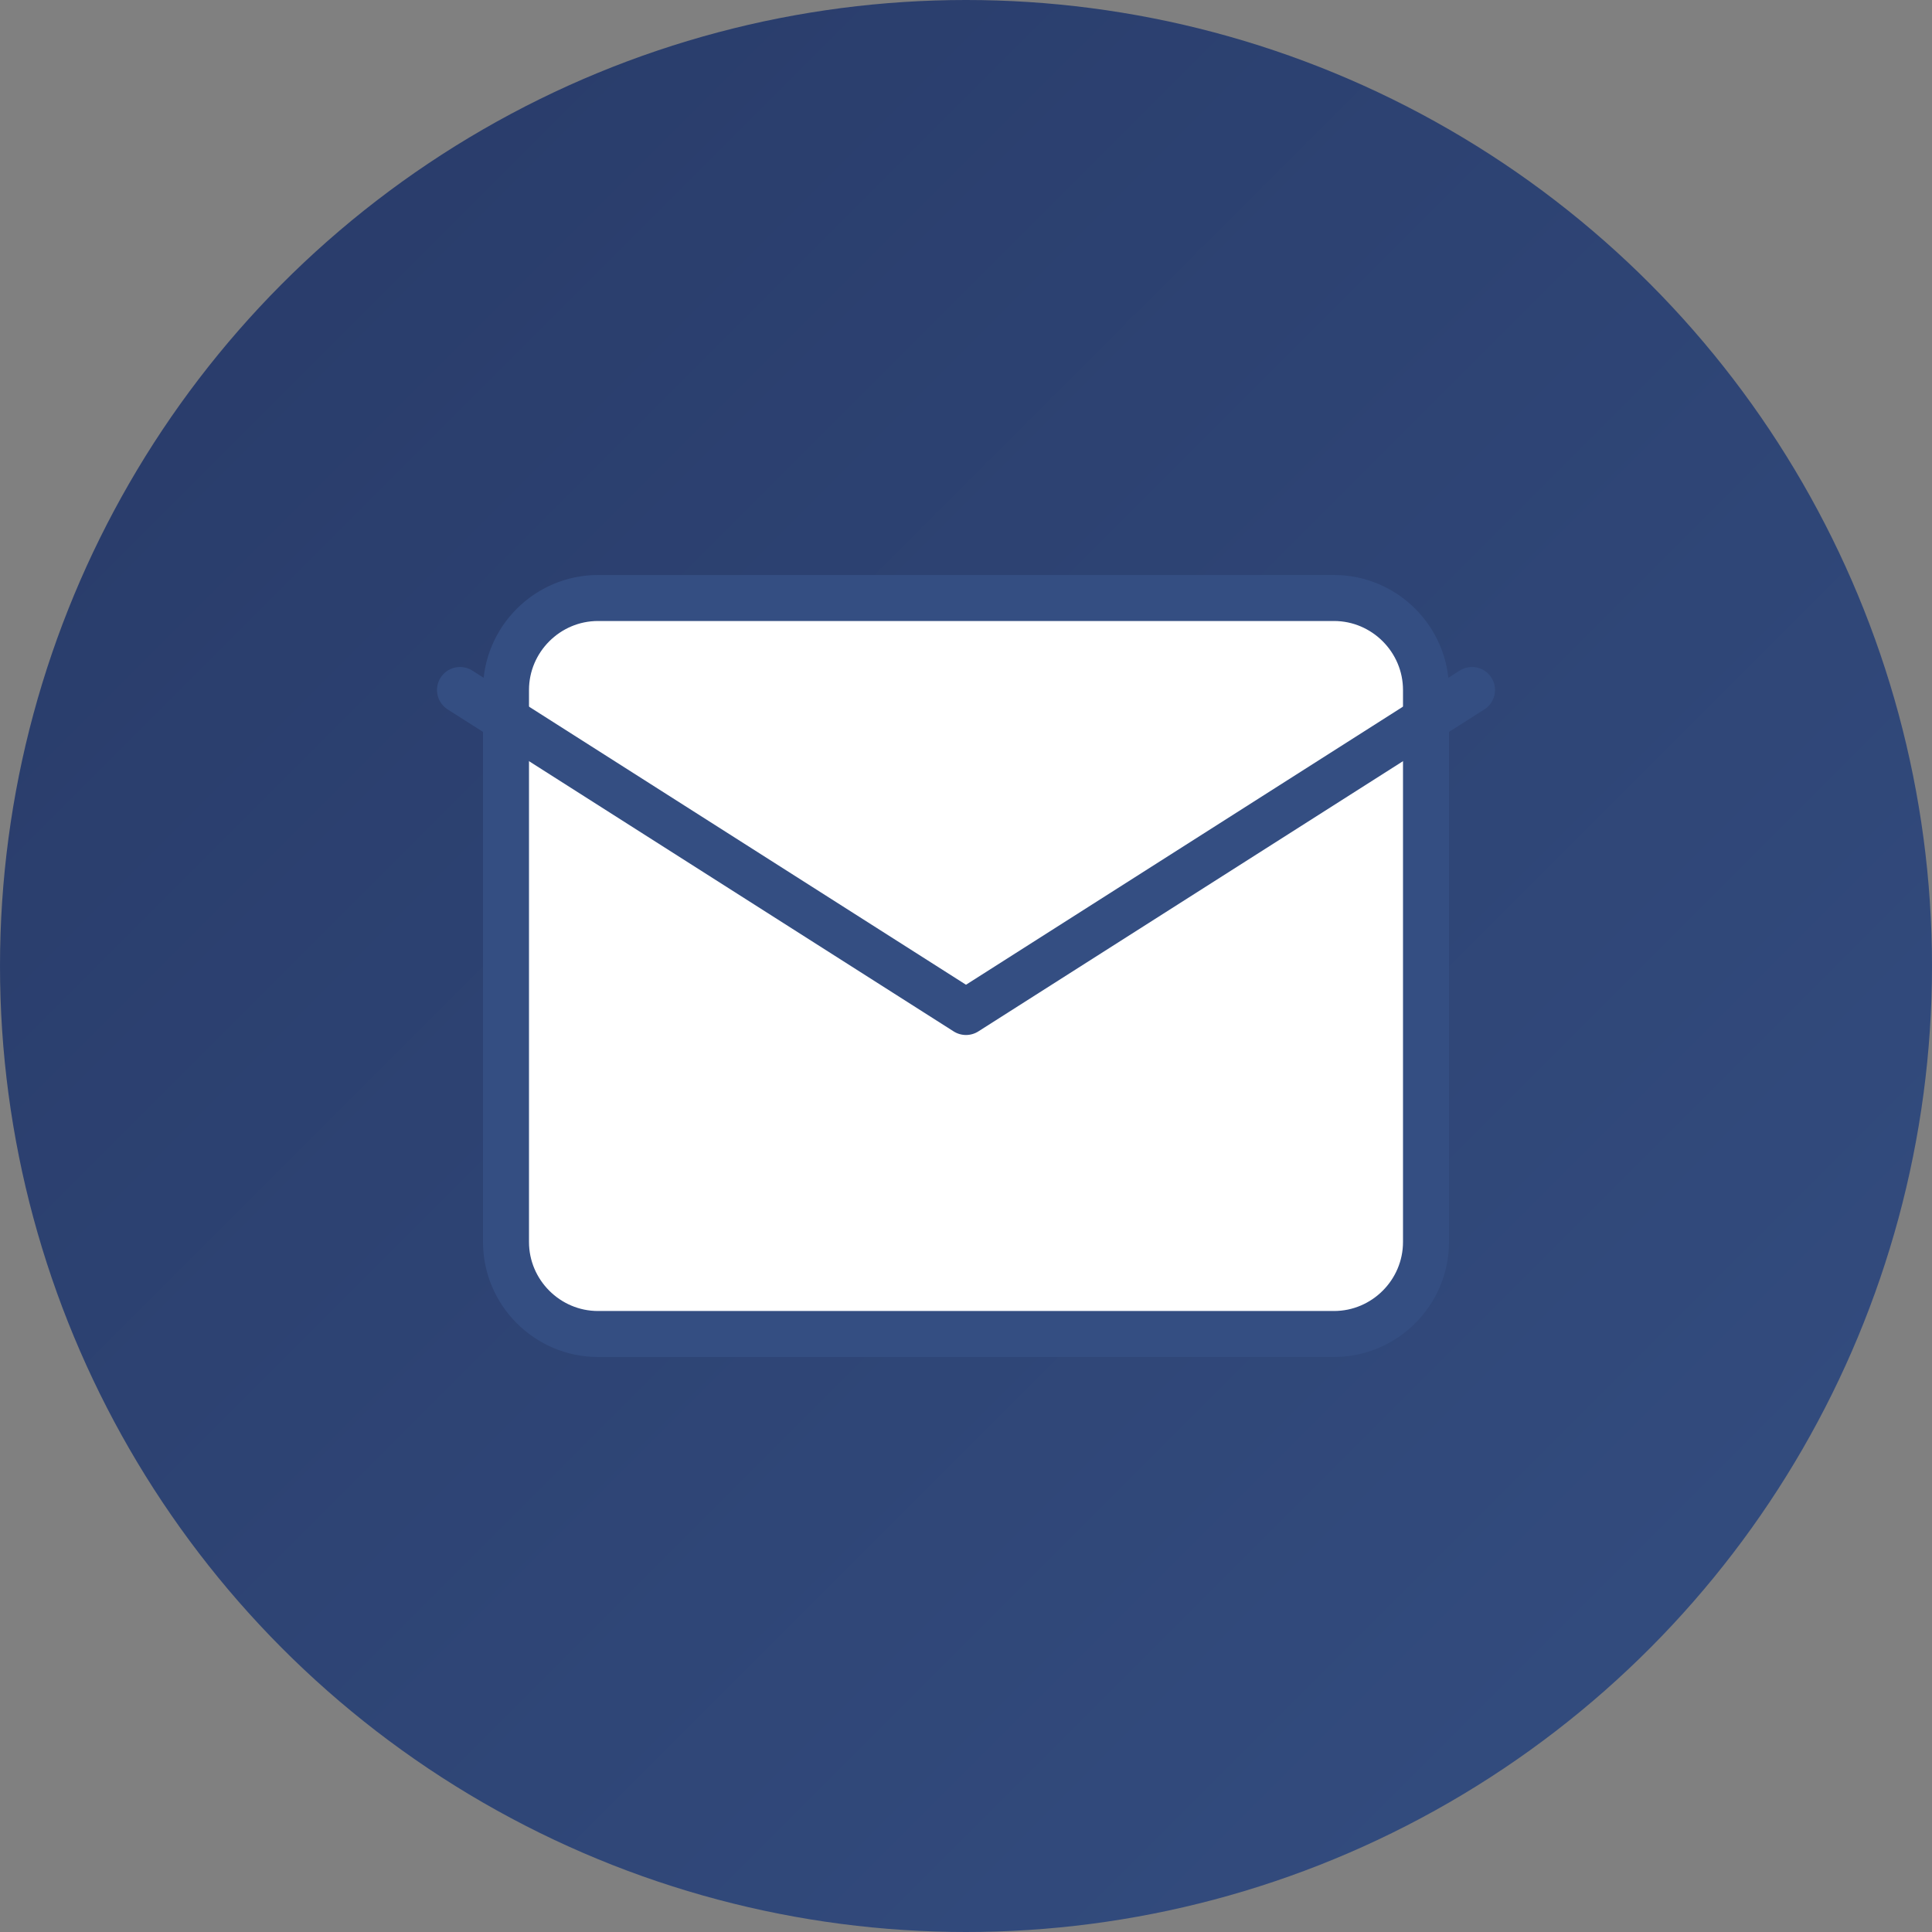<svg width="42" height="42" viewBox="0 0 42 42" fill="none" xmlns="http://www.w3.org/2000/svg"><rect x="0" y="0" width="42" height="42" fill="#808080" stroke="none"/><circle cx="21" cy="21" r="21" fill="url(#paint0_linear_1443_5303)"/><path d="M13 13H29C30.1 13 31 13.9 31 15V27C31 28.1 30.1 29 29 29H13C11.9 29 11 28.1 11 27V15C11 13.9 11.9 13 13 13Z" fill="#fff" stroke="#344E82" stroke-linecap="round" stroke-linejoin="round"/><path d="M32 15L21 22L10 15" stroke="#344E82" stroke-linecap="round" stroke-linejoin="round"/><defs><linearGradient id="paint0_linear_1443_5303" x1="0" y1="0" x2="42" y2="42" gradientUnits="userSpaceOnUse"><stop stop-color="#283A68"/><stop offset="1" stop-color="#344E81"/></linearGradient></defs></svg>